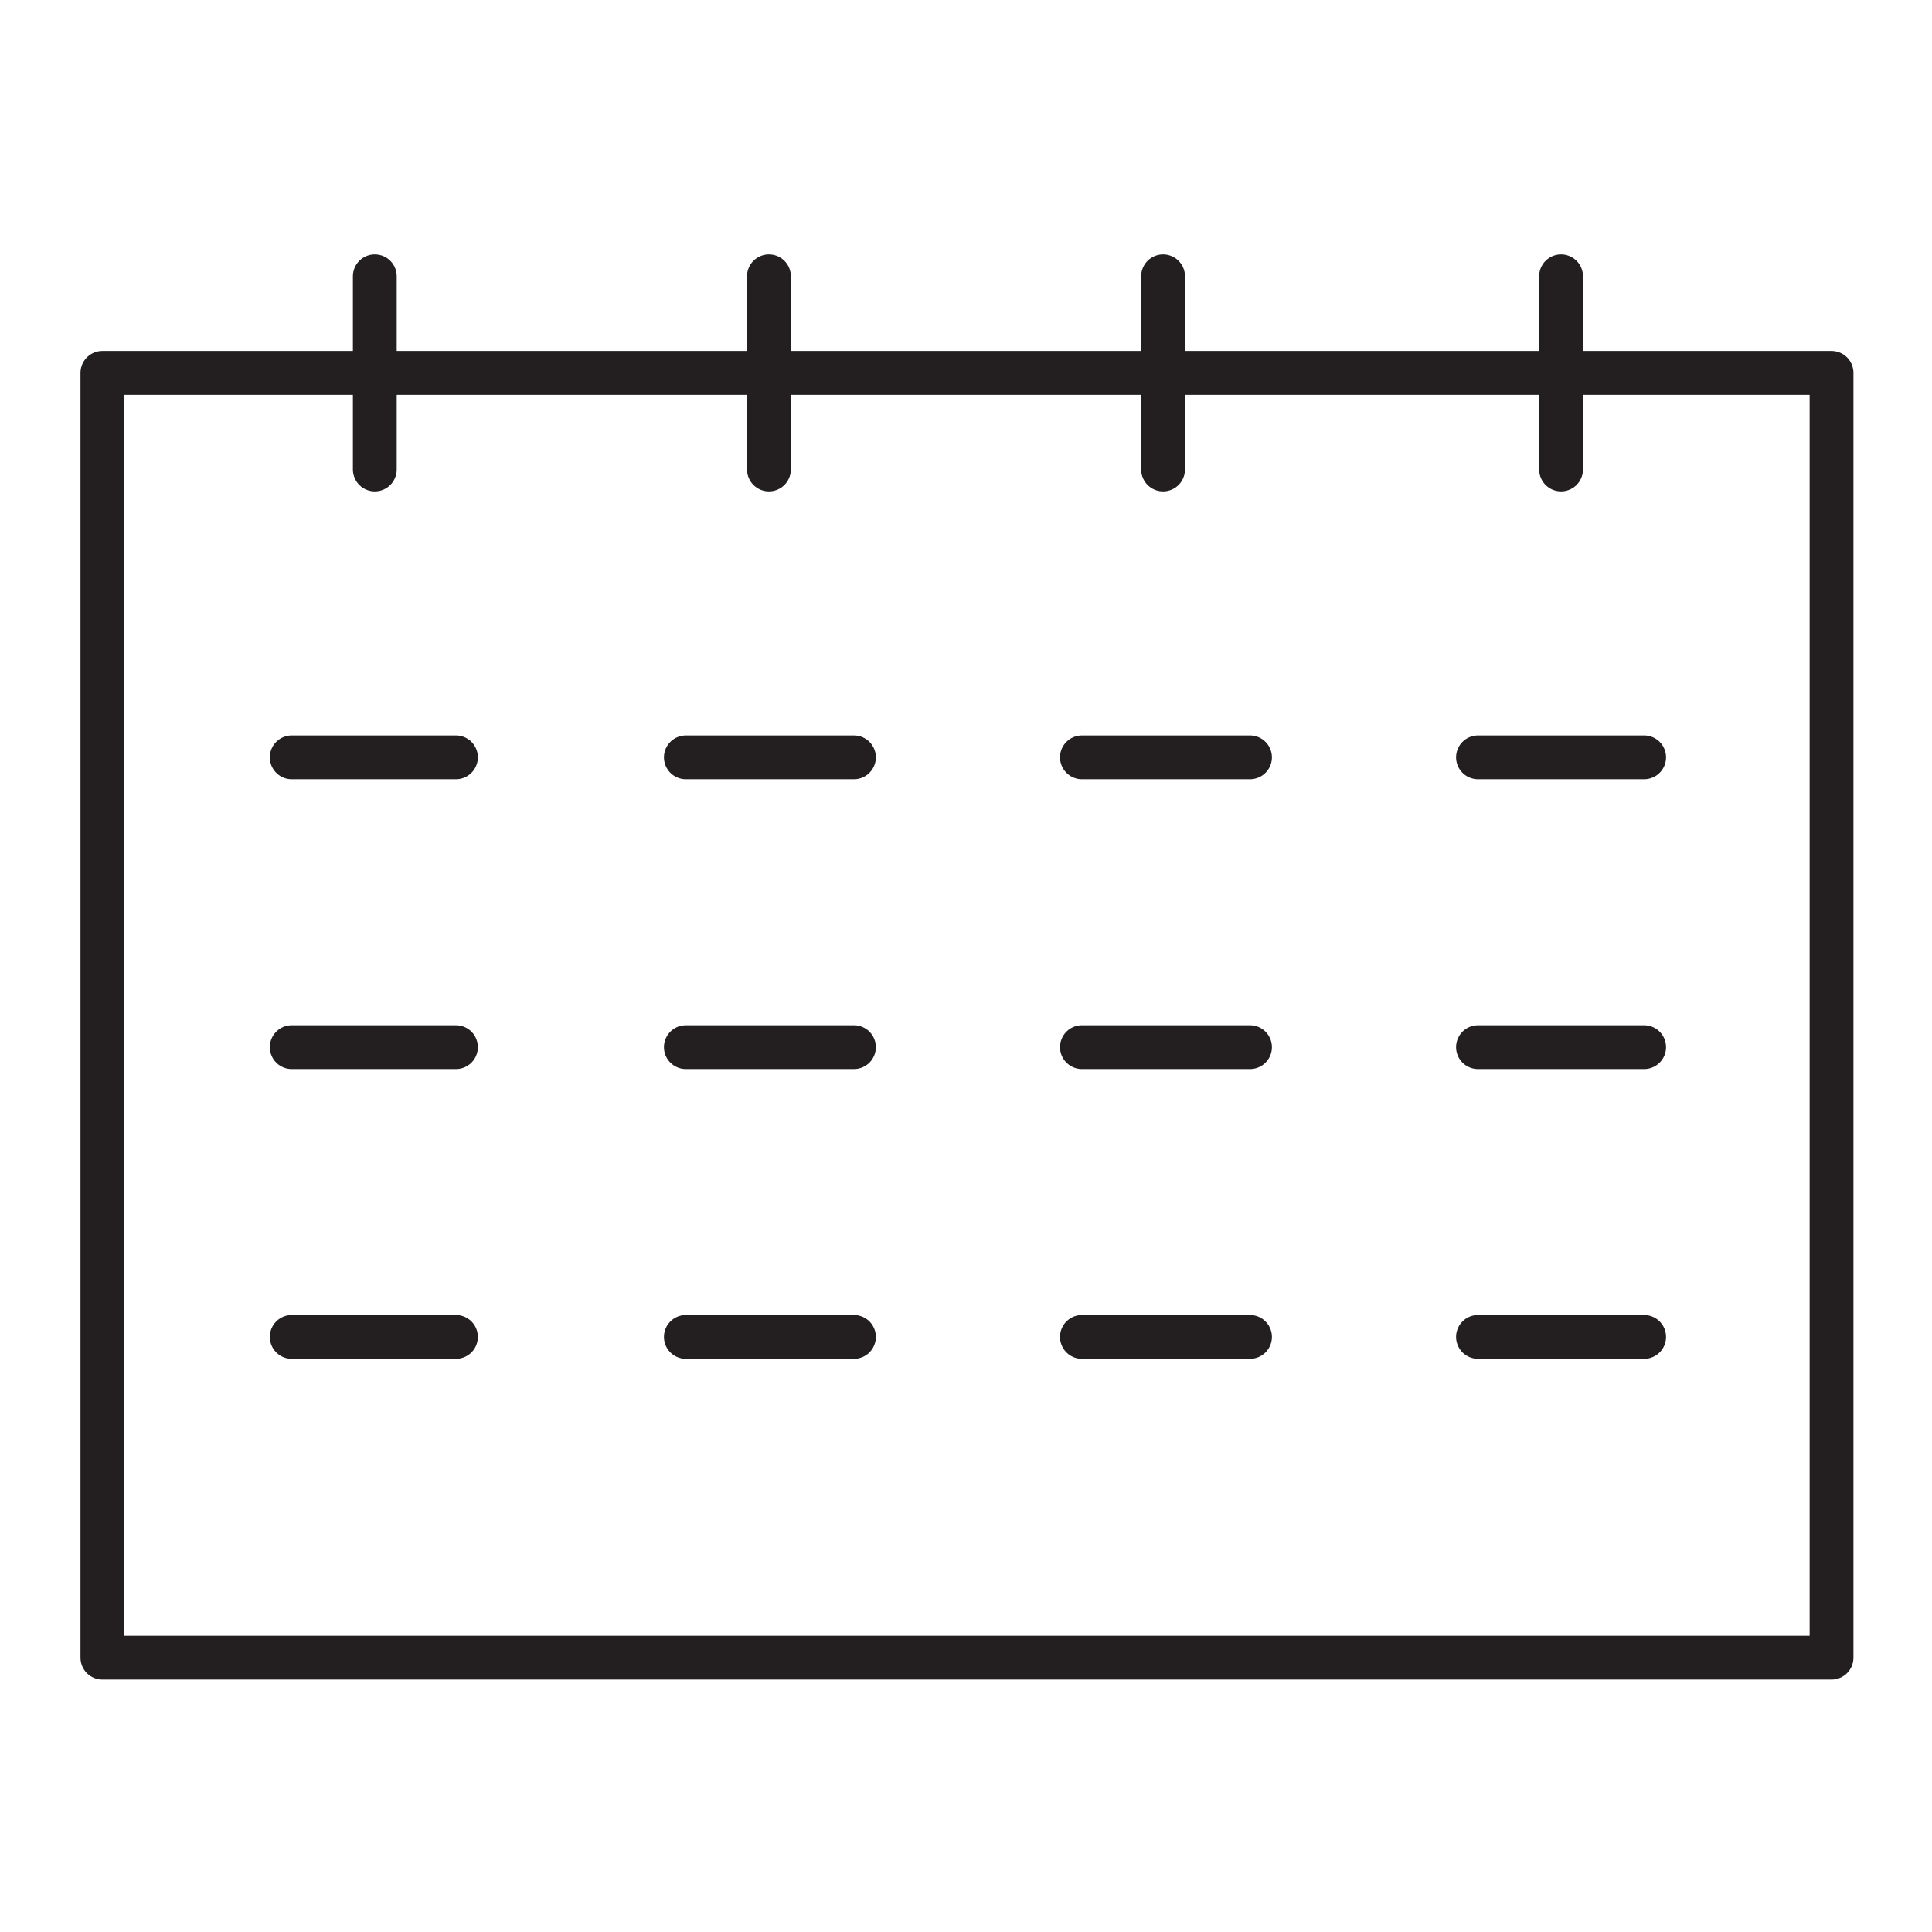 <?xml version="1.0" encoding="utf-8"?>
<!-- Generator: Adobe Illustrator 25.2.3, SVG Export Plug-In . SVG Version: 6.00 Build 0)  -->
<svg version="1.1" id="Layer_1" xmlns="http://www.w3.org/2000/svg" xmlns:xlink="http://www.w3.org/1999/xlink" x="0px" y="0px"
	 viewBox="0 0 100 100" style="enable-background:new 0 0 100 100;" xml:space="preserve">
<style type="text/css">
	.st0{fill:none;stroke:#231F20;stroke-width:2.268;stroke-linecap:round;stroke-linejoin:round;stroke-miterlimit:10;}
</style>
<g>
	<rect x="5.3" y="19.3" class="st0" width="89.5" height="66.5"/>
	<g>
		<line class="st0" x1="19.4" y1="14.3" x2="19.4" y2="24.3"/>
		<line class="st0" x1="39.8" y1="14.3" x2="39.8" y2="24.3"/>
		<line class="st0" x1="60.2" y1="14.3" x2="60.2" y2="24.3"/>
		<line class="st0" x1="80.8" y1="14.3" x2="80.8" y2="24.3"/>
	</g>
	<line class="st0" x1="15.1" y1="39.2" x2="23.6" y2="39.2"/>
	<line class="st0" x1="35.5" y1="39.2" x2="44.2" y2="39.2"/>
	<line class="st0" x1="56" y1="39.2" x2="64.7" y2="39.2"/>
	<line class="st0" x1="76.5" y1="39.2" x2="85.1" y2="39.2"/>
	<line class="st0" x1="15.1" y1="54.2" x2="23.6" y2="54.2"/>
	<line class="st0" x1="35.5" y1="54.2" x2="44.2" y2="54.2"/>
	<line class="st0" x1="56" y1="54.2" x2="64.7" y2="54.2"/>
	<line class="st0" x1="76.5" y1="54.2" x2="85.1" y2="54.2"/>
	<line class="st0" x1="15.1" y1="69.2" x2="23.6" y2="69.2"/>
	<line class="st0" x1="35.5" y1="69.2" x2="44.2" y2="69.2"/>
	<line class="st0" x1="56" y1="69.2" x2="64.7" y2="69.2"/>
	<line class="st0" x1="76.5" y1="69.2" x2="85.1" y2="69.2"/>
</g>
</svg>
